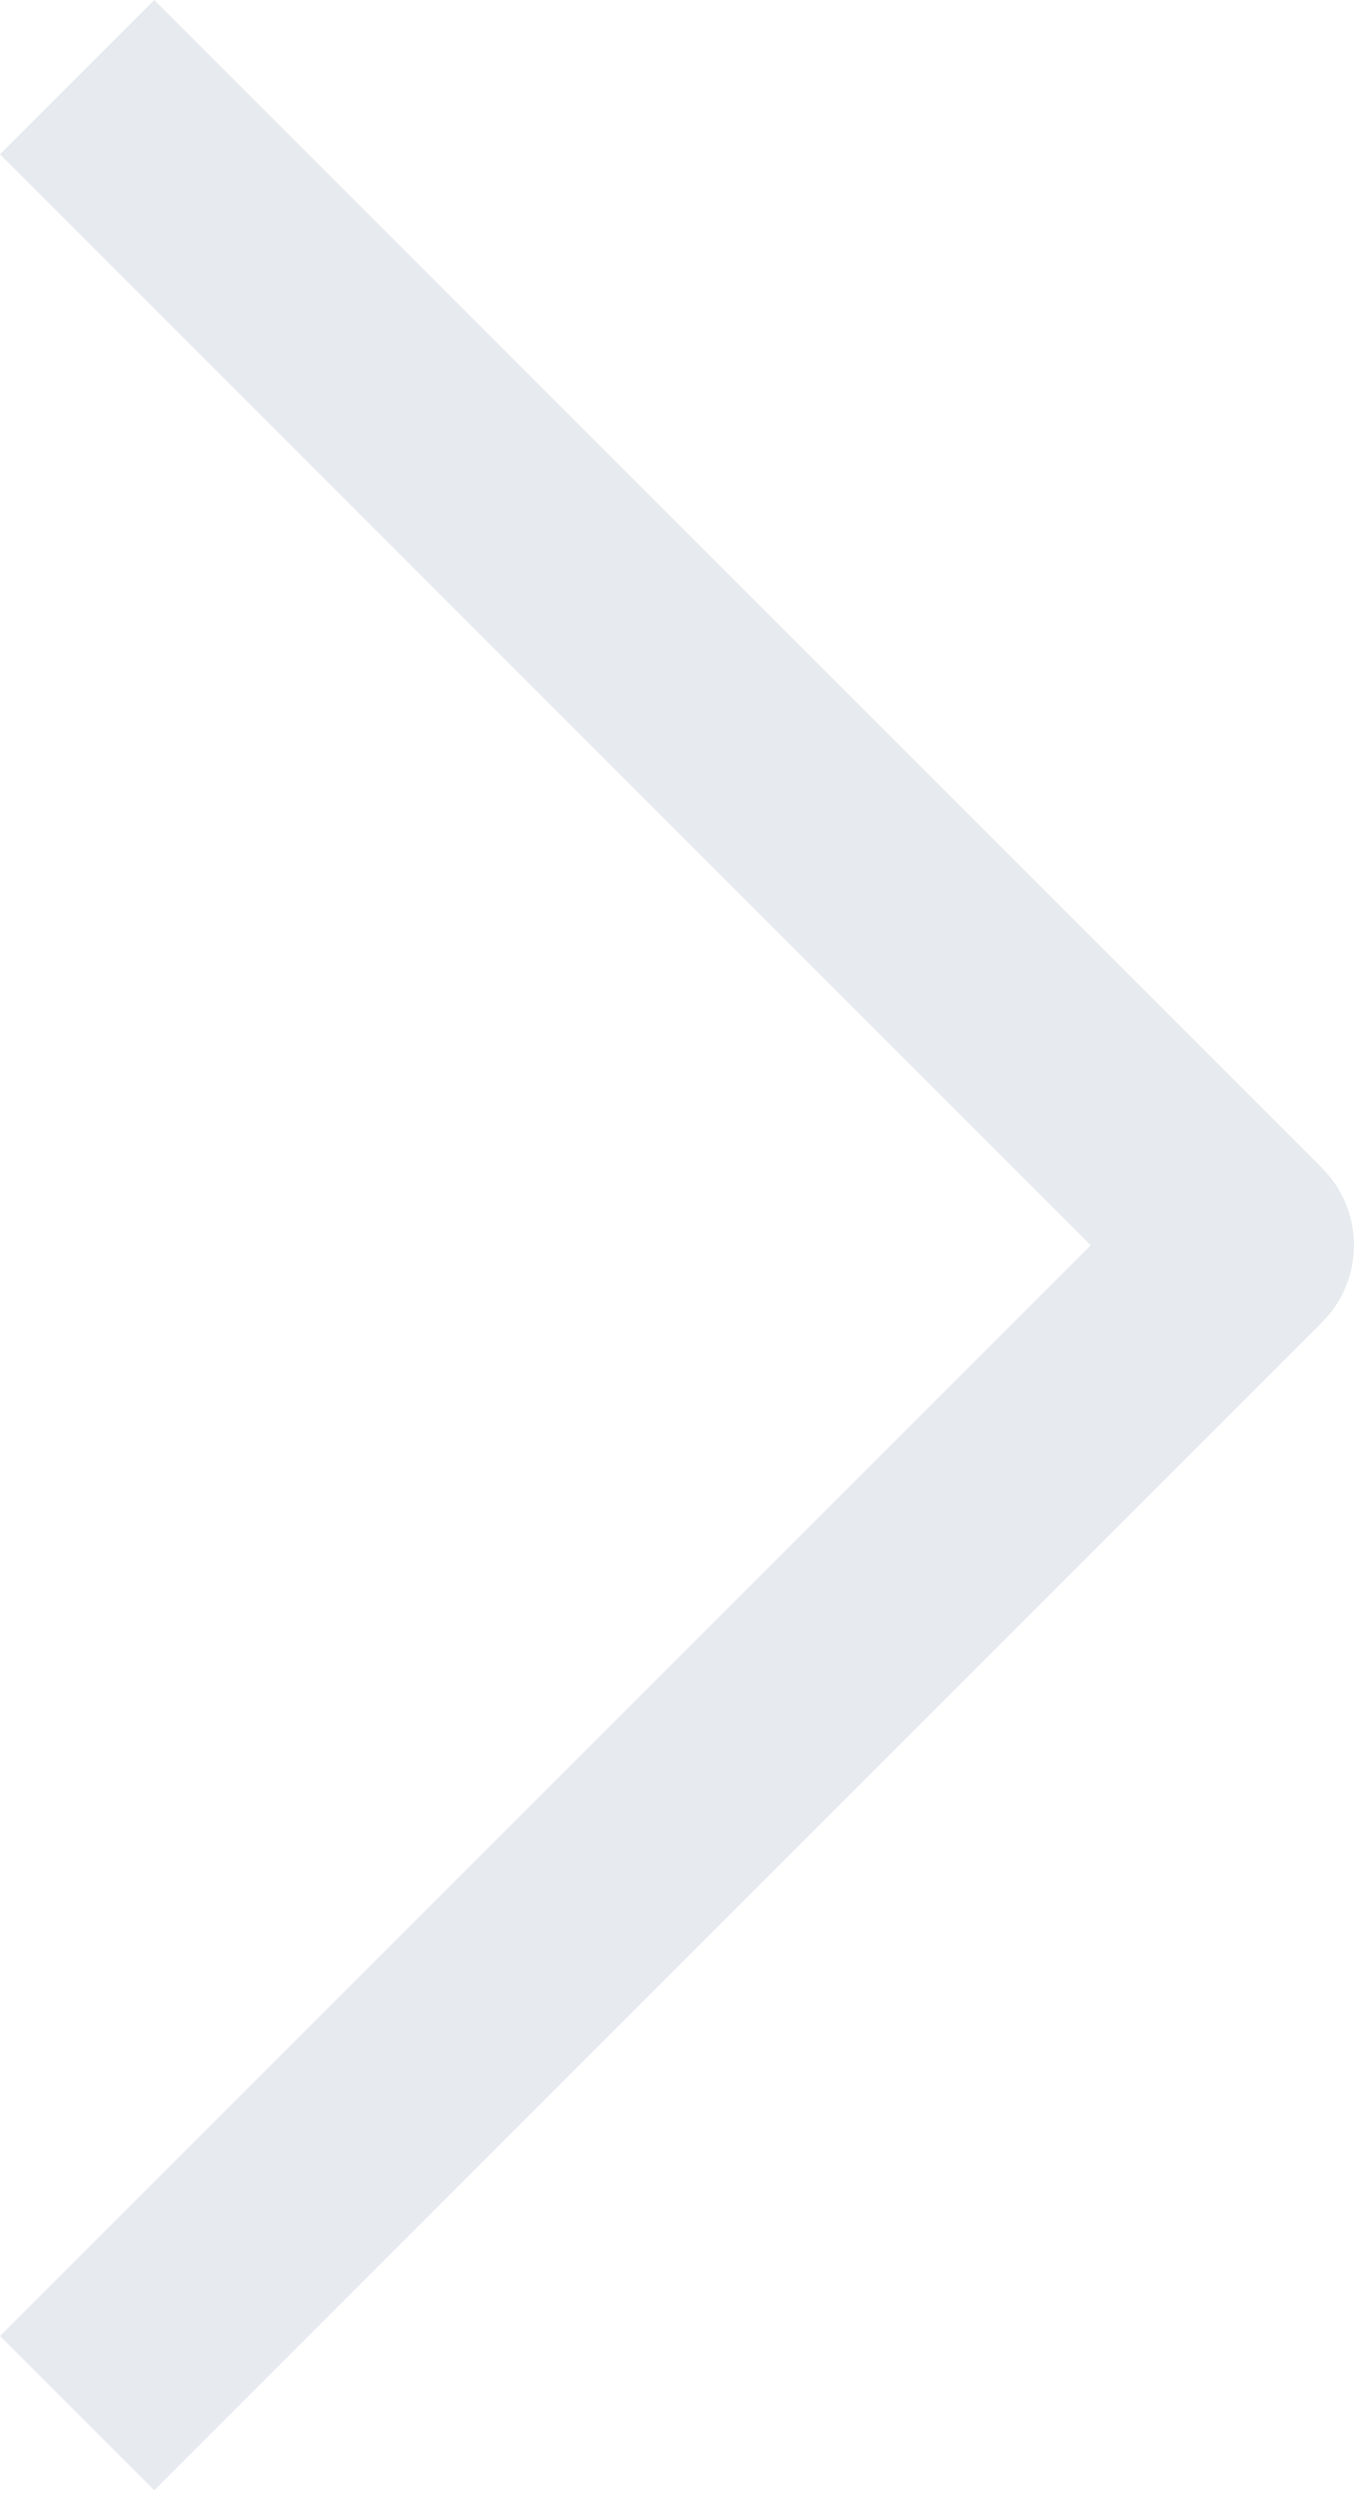 <?xml version="1.0" encoding="UTF-8"?>
<svg width="13px" height="24px" viewBox="0 0 13 24" version="1.1" xmlns="http://www.w3.org/2000/svg" xmlns:xlink="http://www.w3.org/1999/xlink">
    <!-- Generator: Sketch 61.2 (89653) - https://sketch.com -->
    <title>Path</title>
    <desc>Created with Sketch.</desc>
    <g id="Symbols" stroke="none" stroke-width="1" fill="none" fill-rule="evenodd">
        <g id="Milestones" transform="translate(-361, -13)" fill="#E7EAEE" fill-rule="nonzero">
            <g id="Path">
                <path d="M362.481,36.905 L361,35.424 L371.472,24.953 L361,14.481 L362.481,13 L373.693,24.212 C374.102,24.622 374.102,25.283 373.693,25.693 L362.481,36.905 Z"></path>
            </g>
        </g>
    </g>
</svg>